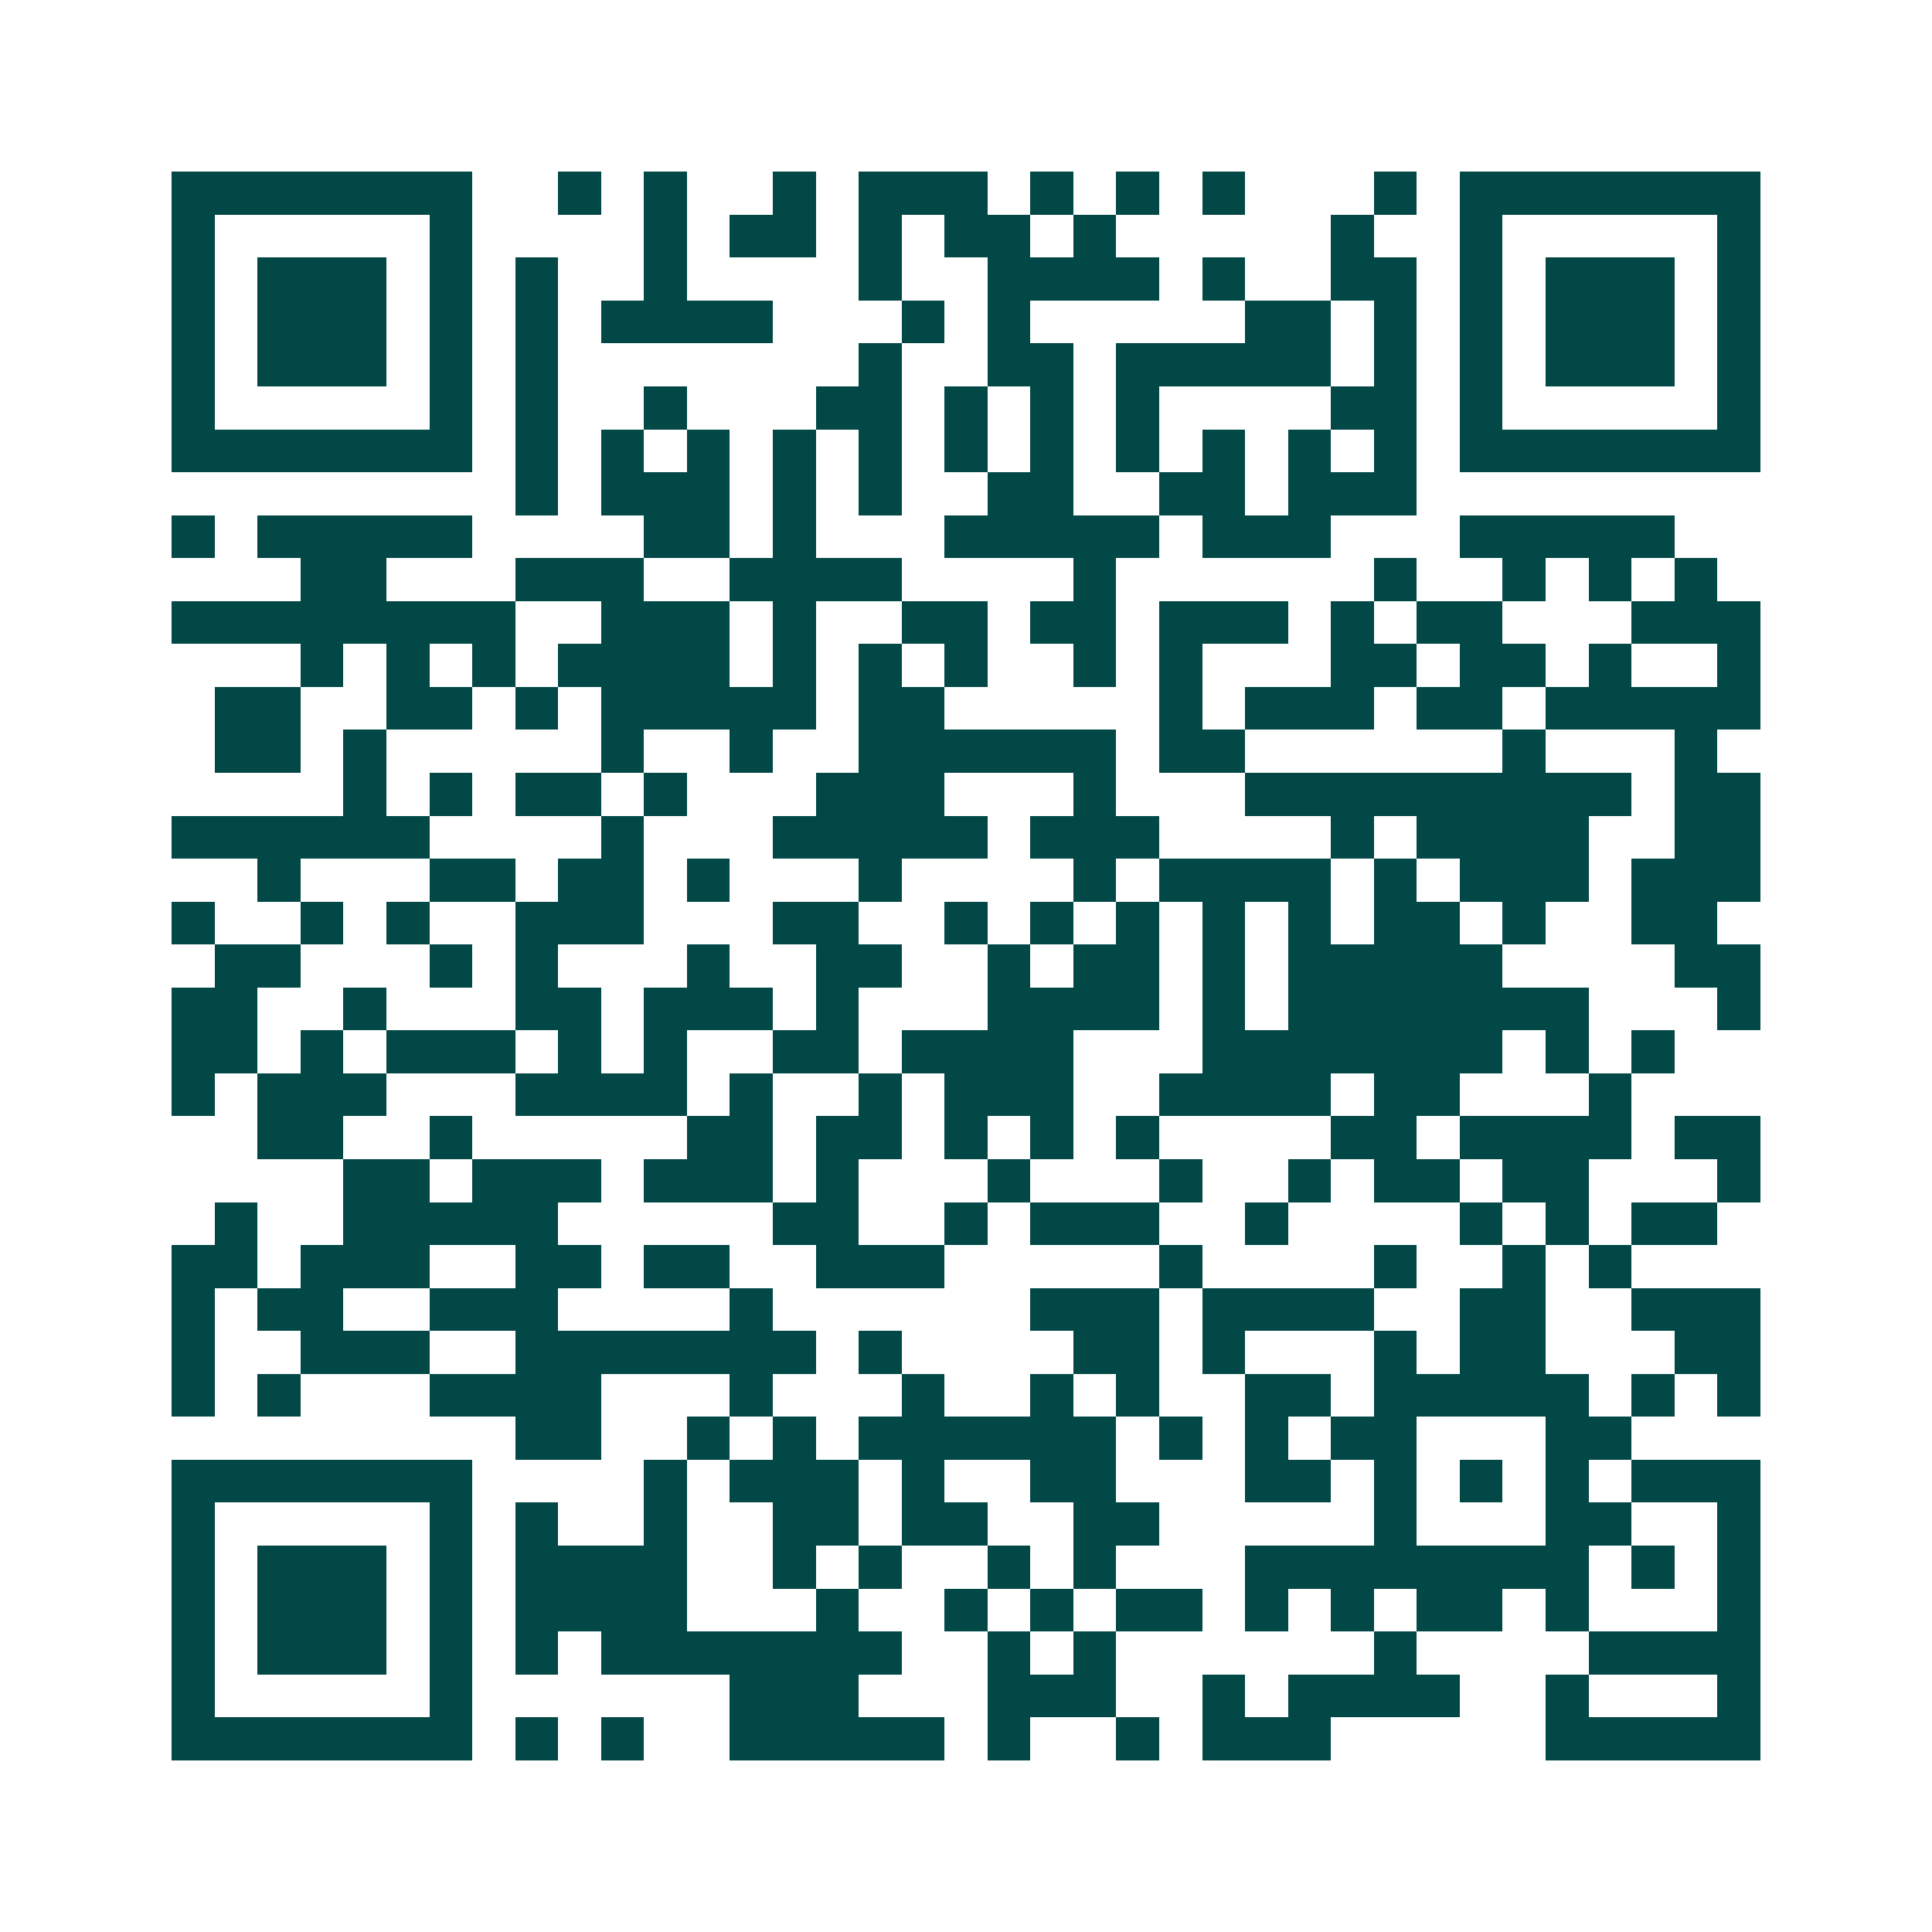 <svg xmlns="http://www.w3.org/2000/svg" width="200" height="200" viewBox="0 0 45 45" shape-rendering="crispEdges"><path fill="#ffffff" d="M0 0h45v45H0z"/><path stroke="#014847" d="M4 4.5h7m2 0h1m1 0h1m2 0h1m1 0h3m1 0h1m1 0h1m1 0h1m3 0h1m1 0h7M4 5.5h1m5 0h1m4 0h1m1 0h2m1 0h1m1 0h2m1 0h1m5 0h1m2 0h1m5 0h1M4 6.5h1m1 0h3m1 0h1m1 0h1m2 0h1m4 0h1m2 0h4m1 0h1m2 0h2m1 0h1m1 0h3m1 0h1M4 7.5h1m1 0h3m1 0h1m1 0h1m1 0h4m3 0h1m1 0h1m5 0h2m1 0h1m1 0h1m1 0h3m1 0h1M4 8.5h1m1 0h3m1 0h1m1 0h1m7 0h1m2 0h2m1 0h5m1 0h1m1 0h1m1 0h3m1 0h1M4 9.5h1m5 0h1m1 0h1m2 0h1m3 0h2m1 0h1m1 0h1m1 0h1m4 0h2m1 0h1m5 0h1M4 10.5h7m1 0h1m1 0h1m1 0h1m1 0h1m1 0h1m1 0h1m1 0h1m1 0h1m1 0h1m1 0h1m1 0h1m1 0h7M12 11.5h1m1 0h3m1 0h1m1 0h1m2 0h2m2 0h2m1 0h3M4 12.5h1m1 0h5m4 0h2m1 0h1m3 0h5m1 0h3m3 0h5M7 13.5h2m3 0h3m2 0h4m4 0h1m6 0h1m2 0h1m1 0h1m1 0h1M4 14.5h8m2 0h3m1 0h1m2 0h2m1 0h2m1 0h3m1 0h1m1 0h2m3 0h3M7 15.5h1m1 0h1m1 0h1m1 0h4m1 0h1m1 0h1m1 0h1m2 0h1m1 0h1m3 0h2m1 0h2m1 0h1m2 0h1M5 16.5h2m2 0h2m1 0h1m1 0h5m1 0h2m5 0h1m1 0h3m1 0h2m1 0h5M5 17.5h2m1 0h1m5 0h1m2 0h1m2 0h6m1 0h2m6 0h1m3 0h1M8 18.5h1m1 0h1m1 0h2m1 0h1m3 0h3m3 0h1m3 0h9m1 0h2M4 19.5h6m4 0h1m3 0h5m1 0h3m4 0h1m1 0h4m2 0h2M6 20.5h1m3 0h2m1 0h2m1 0h1m3 0h1m4 0h1m1 0h4m1 0h1m1 0h3m1 0h3M4 21.5h1m2 0h1m1 0h1m2 0h3m3 0h2m2 0h1m1 0h1m1 0h1m1 0h1m1 0h1m1 0h2m1 0h1m2 0h2M5 22.5h2m3 0h1m1 0h1m3 0h1m2 0h2m2 0h1m1 0h2m1 0h1m1 0h5m4 0h2M4 23.5h2m2 0h1m3 0h2m1 0h3m1 0h1m3 0h4m1 0h1m1 0h7m3 0h1M4 24.5h2m1 0h1m1 0h3m1 0h1m1 0h1m2 0h2m1 0h4m3 0h7m1 0h1m1 0h1M4 25.5h1m1 0h3m3 0h4m1 0h1m2 0h1m1 0h3m2 0h4m1 0h2m3 0h1M6 26.5h2m2 0h1m5 0h2m1 0h2m1 0h1m1 0h1m1 0h1m4 0h2m1 0h4m1 0h2M8 27.5h2m1 0h3m1 0h3m1 0h1m3 0h1m3 0h1m2 0h1m1 0h2m1 0h2m3 0h1M5 28.5h1m2 0h5m5 0h2m2 0h1m1 0h3m2 0h1m4 0h1m1 0h1m1 0h2M4 29.5h2m1 0h3m2 0h2m1 0h2m2 0h3m5 0h1m4 0h1m2 0h1m1 0h1M4 30.5h1m1 0h2m2 0h3m4 0h1m6 0h3m1 0h4m2 0h2m2 0h3M4 31.5h1m2 0h3m2 0h7m1 0h1m4 0h2m1 0h1m3 0h1m1 0h2m3 0h2M4 32.5h1m1 0h1m3 0h4m3 0h1m3 0h1m2 0h1m1 0h1m2 0h2m1 0h5m1 0h1m1 0h1M12 33.5h2m2 0h1m1 0h1m1 0h6m1 0h1m1 0h1m1 0h2m3 0h2M4 34.5h7m4 0h1m1 0h3m1 0h1m2 0h2m3 0h2m1 0h1m1 0h1m1 0h1m1 0h3M4 35.5h1m5 0h1m1 0h1m2 0h1m2 0h2m1 0h2m2 0h2m5 0h1m3 0h2m2 0h1M4 36.5h1m1 0h3m1 0h1m1 0h4m2 0h1m1 0h1m2 0h1m1 0h1m3 0h8m1 0h1m1 0h1M4 37.5h1m1 0h3m1 0h1m1 0h4m3 0h1m2 0h1m1 0h1m1 0h2m1 0h1m1 0h1m1 0h2m1 0h1m3 0h1M4 38.5h1m1 0h3m1 0h1m1 0h1m1 0h7m2 0h1m1 0h1m6 0h1m4 0h4M4 39.5h1m5 0h1m6 0h3m3 0h3m2 0h1m1 0h4m2 0h1m3 0h1M4 40.5h7m1 0h1m1 0h1m2 0h5m1 0h1m2 0h1m1 0h3m5 0h5"/></svg>
